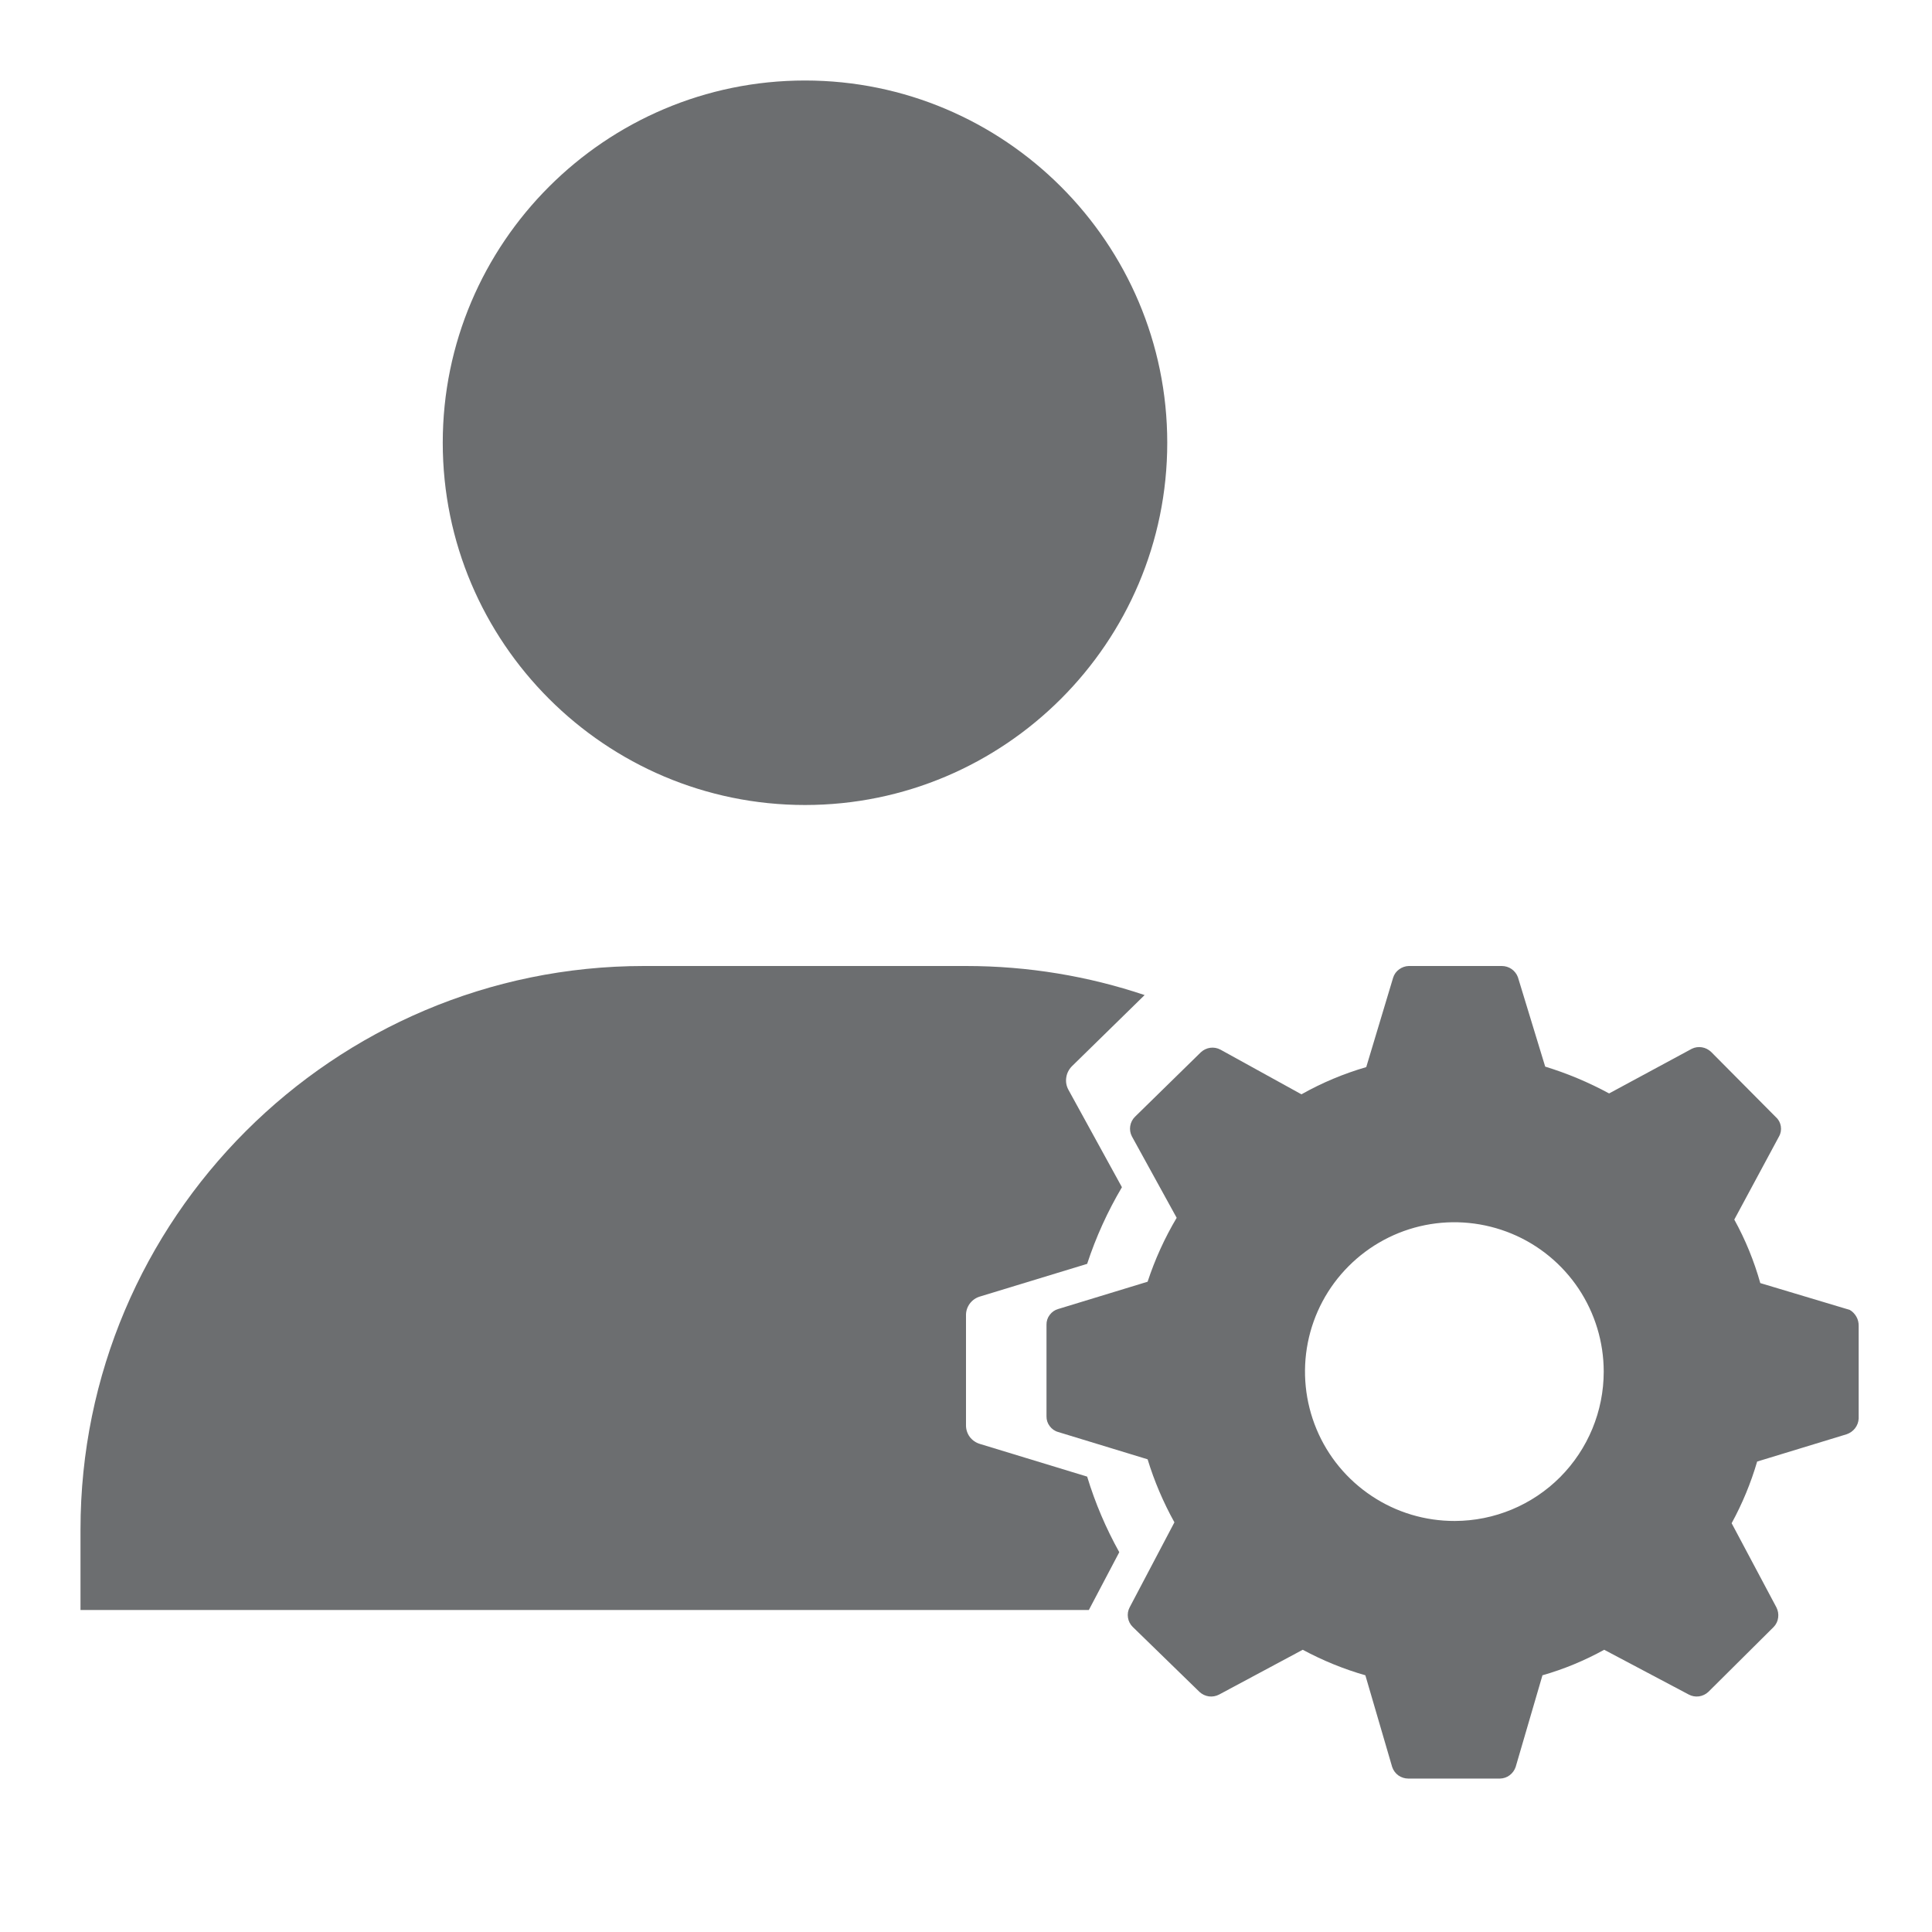 <svg width="24" height="24" viewBox="0 0 24 24" fill="none" xmlns="http://www.w3.org/2000/svg">
<path fill-rule="evenodd" clip-rule="evenodd" d="M10 10C7.519 10 5.5 7.981 5.5 5.5C5.5 3.019 7.519 1 10 1C12.481 1 14.5 3.019 14.5 5.5C14.5 7.981 12.481 10 10 10ZM14.219 12.361C13.522 12.127 12.775 12 12 12H8C4.14 12 1 15.141 1 19V20H13.526L13.904 19.282C13.738 18.984 13.604 18.669 13.505 18.343L12.173 17.937C12.123 17.922 12.079 17.892 12.047 17.85C12.016 17.808 11.999 17.756 12 17.704V16.339C11.999 16.287 12.016 16.236 12.047 16.194C12.079 16.151 12.123 16.121 12.173 16.106L13.505 15.7C13.614 15.368 13.759 15.049 13.937 14.748L13.272 13.537C13.246 13.489 13.237 13.435 13.246 13.382C13.254 13.329 13.28 13.281 13.318 13.243L14.219 12.361Z" fill="#6C6E70"/>
<path d="M22.978 16.272L21.867 15.939C21.79 15.665 21.682 15.4 21.544 15.15L22.1 14.117C22.122 14.078 22.129 14.034 22.122 13.99C22.115 13.947 22.094 13.907 22.061 13.878L21.256 13.067C21.224 13.037 21.185 13.017 21.142 13.01C21.099 13.003 21.056 13.009 21.017 13.028L19.989 13.583C19.736 13.446 19.47 13.334 19.195 13.25L18.856 12.139C18.841 12.098 18.813 12.063 18.778 12.038C18.742 12.013 18.699 12 18.656 12H17.5C17.457 12.001 17.415 12.016 17.38 12.042C17.345 12.067 17.319 12.103 17.306 12.145L16.972 13.256C16.692 13.337 16.421 13.451 16.167 13.594L15.161 13.039C15.122 13.018 15.077 13.01 15.034 13.016C14.99 13.022 14.949 13.042 14.917 13.072L14.1 13.872C14.068 13.903 14.047 13.944 14.04 13.988C14.033 14.032 14.04 14.077 14.061 14.117L14.617 15.128C14.468 15.379 14.347 15.645 14.256 15.922L13.145 16.261C13.102 16.273 13.066 16.299 13.04 16.334C13.013 16.369 12.999 16.412 13 16.456V17.594C12.999 17.638 13.013 17.681 13.04 17.716C13.066 17.751 13.102 17.777 13.145 17.789L14.256 18.128C14.339 18.4 14.451 18.662 14.589 18.911L14.033 19.967C14.012 20.006 14.005 20.051 14.012 20.095C14.019 20.14 14.04 20.18 14.072 20.211L14.9 21.017C14.932 21.047 14.973 21.067 15.017 21.073C15.061 21.079 15.105 21.071 15.145 21.05L16.183 20.494C16.431 20.627 16.691 20.734 16.961 20.811L17.294 21.95C17.308 21.992 17.335 22.029 17.371 22.055C17.407 22.08 17.45 22.094 17.494 22.094H18.633C18.677 22.093 18.719 22.079 18.753 22.053C18.788 22.027 18.814 21.991 18.828 21.95L19.161 20.811C19.428 20.735 19.685 20.628 19.928 20.494L20.978 21.05C21.017 21.071 21.061 21.079 21.105 21.073C21.149 21.067 21.19 21.047 21.222 21.017L22.033 20.211C22.064 20.179 22.084 20.138 22.089 20.094C22.095 20.05 22.087 20.006 22.067 19.967L21.511 18.922C21.644 18.679 21.75 18.422 21.828 18.156L22.939 17.817C22.981 17.803 23.017 17.777 23.044 17.743C23.071 17.708 23.087 17.666 23.089 17.622V16.472C23.09 16.432 23.081 16.392 23.061 16.357C23.041 16.322 23.013 16.292 22.978 16.272ZM18.072 18.894C17.705 18.895 17.346 18.788 17.04 18.584C16.734 18.381 16.495 18.092 16.354 17.753C16.213 17.414 16.175 17.041 16.246 16.68C16.317 16.32 16.493 15.989 16.753 15.729C17.012 15.469 17.343 15.291 17.703 15.219C18.063 15.147 18.436 15.184 18.776 15.324C19.115 15.464 19.405 15.702 19.609 16.007C19.813 16.313 19.922 16.672 19.922 17.039C19.922 17.53 19.727 18.001 19.381 18.349C19.034 18.697 18.563 18.893 18.072 18.894Z" fill="#6C6E70"/>
</svg>
